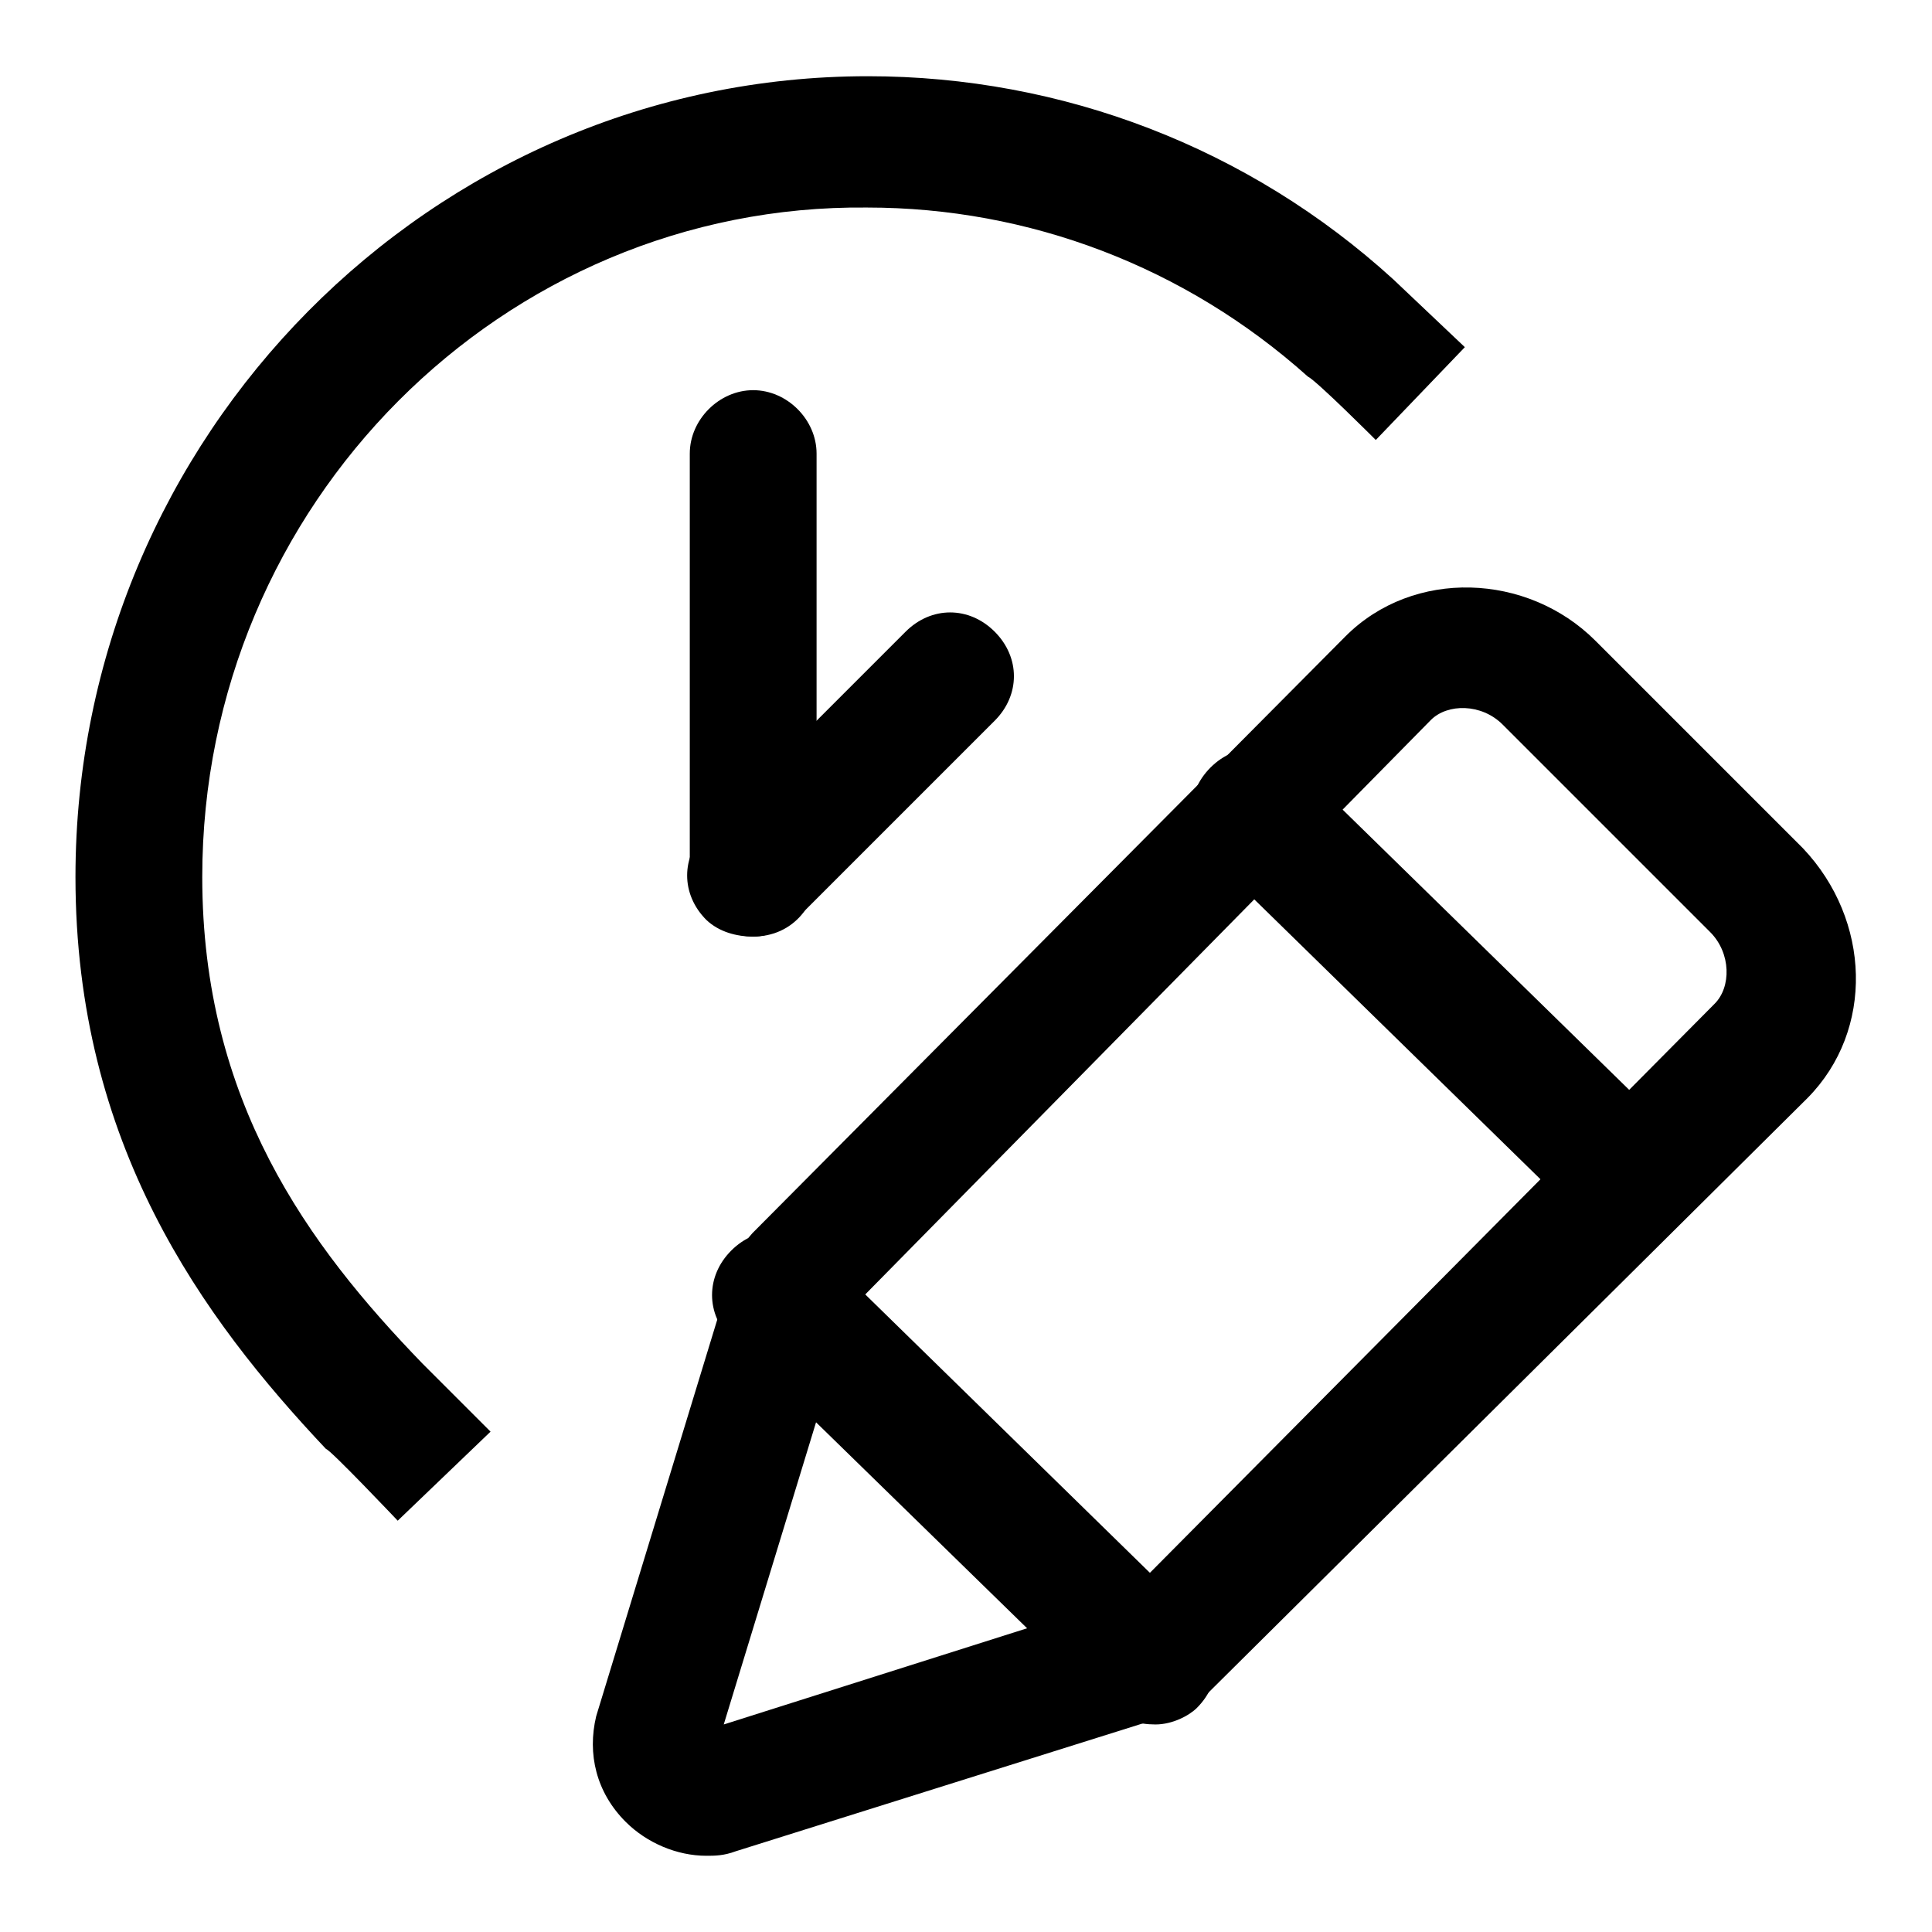 <?xml version="1.0" encoding="utf-8"?>
<!-- Svg Vector Icons : http://www.onlinewebfonts.com/icon -->
<!DOCTYPE svg PUBLIC "-//W3C//DTD SVG 1.1//EN" "http://www.w3.org/Graphics/SVG/1.1/DTD/svg11.dtd">
<svg version="1.1" xmlns="http://www.w3.org/2000/svg" xmlns:xlink="http://www.w3.org/1999/xlink" x="0px" y="0px" viewBox="0 0 256 256" enable-background="new 0 0 256 256" xml:space="preserve">
<g><g><path fill="#000000" d="M52.7,201.5c0,0-9-9.5-9.5-9.5C26.8,174.6,10,151.6,10,116.2C10,57.8,57.2,10.1,115,10.1c25.8,0,50.5,9.5,69.6,26.9l9.5,9l-11.8,12.3c0,0-7.9-7.9-9-8.4c-16.3-14.6-37-22.4-58.4-22.4C66.7,27,26.8,66.8,26.8,116.2c0,29.7,14,48.8,29.2,64.5c1.1,1.1,9,9,9,9L52.7,201.5z"/><path fill="#000000" d="M93.6,245.9c-3.9,0-7.9-1.7-10.7-4.5c-3.9-3.9-5.1-9-3.9-14l18.5-60.6c0.6-1.1,1.1-2.2,2.2-3.4l78.6-79.1c9-9,24.1-8.4,33.1,0.6l27.5,27.5l0,0c9,9.5,9.5,24.1,0.6,33.1l-79.7,79.1c-1.1,1.1-2.2,1.7-3.4,2.2l-58.9,18.5C95.9,245.9,94.7,245.9,93.6,245.9z M112.7,173.5l-16.8,55l53.3-16.9l78-78.6c2.2-2.2,2.2-6.7-0.6-9.5L199.1,96c-2.8-2.8-7.3-2.8-9.5-0.6L112.7,173.5z"/><path fill="#000000" d="M99.8,124.1c-4.5,0-8.4-3.9-8.4-8.4V60.1c0-4.5,3.9-8.4,8.4-8.4c4.5,0,8.4,3.9,8.4,8.4v55.6C108.2,120.1,104.9,124.1,99.8,124.1z"/><path fill="#000000" d="M99.8,124.1c-2.2,0-4.5-0.6-6.2-2.2c-3.4-3.4-3.4-8.4,0-11.8L120,83.7c3.4-3.4,8.4-3.4,11.8,0c3.4,3.4,3.4,8.4,0,11.8l-26.4,26.4C104.3,122.9,102,124.1,99.8,124.1z"/><path fill="#000000" d="M216.5,164.5c-2.2,0-4.5-0.6-6.2-2.2l-49.9-48.8c-3.4-3.4-3.4-8.4,0-11.8c3.4-3.4,8.4-3.4,11.8,0l49.9,48.8c3.4,3.4,3.4,8.4,0,11.8C221,163.4,218.8,164.5,216.5,164.5z"/><path fill="#000000" d="M153.1,228.5c-2.2,0-4.5-0.6-6.2-2.2l-50-48.8c-3.4-3.4-3.4-8.4,0-11.8c3.4-3.4,8.4-3.4,11.8,0l49.9,48.8c3.4,3.4,3.4,8.4,0,11.8C157.6,227.3,155.4,228.5,153.1,228.5z"/></g></g>
</svg>